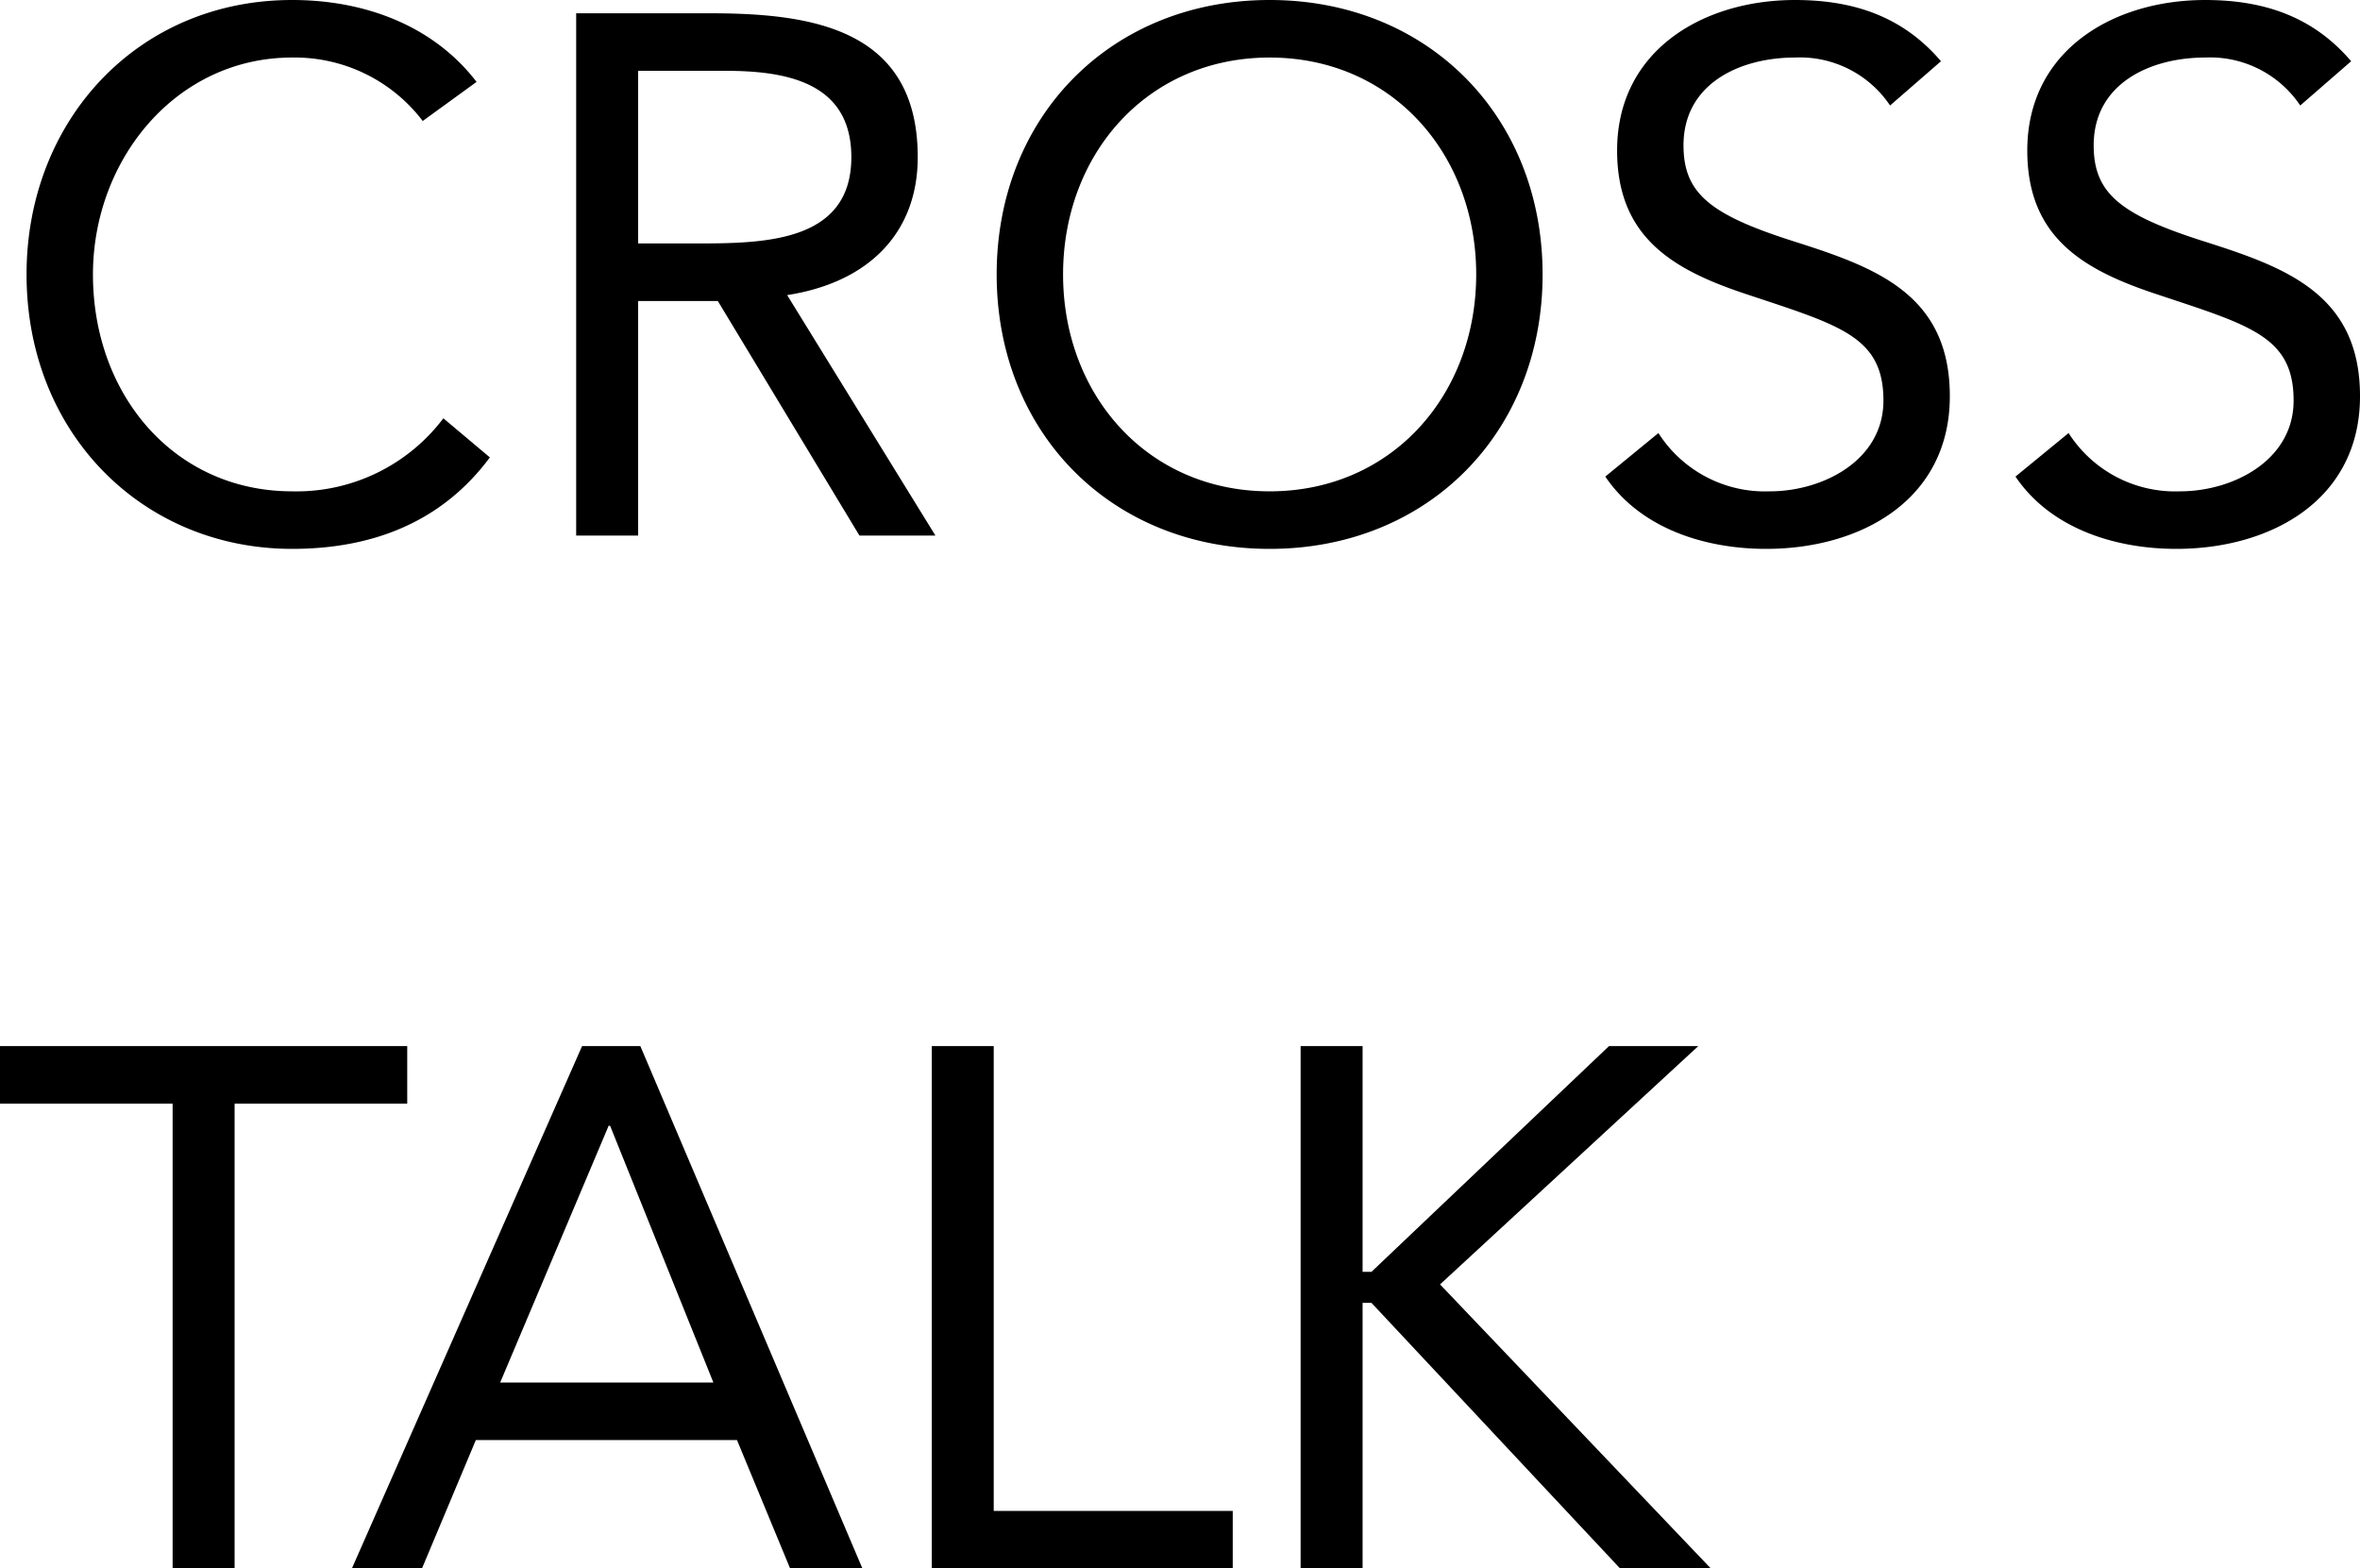 <?xml version="1.0" encoding="UTF-8"?> <svg xmlns="http://www.w3.org/2000/svg" width="159.95" height="106.3" viewBox="0 0 159.95 106.3"><path id="パス_14186" data-name="パス 14186" d="M32.85-30.75c-3-3.9-7.7-5.55-12.5-5.55-10.5,0-18,8.2-18,18.6C2.35-6.95,10.2.9,20.35.9,26,.9,30.6-1.05,33.75-5.3L30.6-7.95A12.471,12.471,0,0,1,20.35-3C12.4-3,6.85-9.5,6.85-17.7c0-7.75,5.6-14.7,13.5-14.7a10.892,10.892,0,0,1,8.85,4.3ZM39.6,0h4.2V-15.9h5.4L58.8,0h5.15L53.9-16.3c5.5-.85,8.85-4.2,8.85-9.35,0-8.75-7.25-9.75-14.1-9.75H39.6Zm4.2-31.5h5.9c4.1,0,8.55.75,8.55,5.85,0,5.85-6.05,5.85-10.7,5.85H43.8ZM86.6.9C97.35.9,105.1-7,105.1-17.7S97.35-36.3,86.6-36.3,68.1-28.4,68.1-17.7,75.85.9,86.6.9Zm0-3.9c-8.3,0-14-6.55-14-14.7s5.7-14.7,14-14.7,14,6.55,14,14.7S94.9-3,86.6-3Zm45.5-29.15c-2.6-3.05-5.95-4.15-9.9-4.15-6.2,0-12.05,3.4-12.05,10.2,0,5.9,3.8,8.1,8.8,9.75,6.3,2.1,9.25,2.85,9.25,7.2,0,4.05-4.1,6.15-7.7,6.15a8.573,8.573,0,0,1-7.55-3.95L109.35-4c2.4,3.55,6.8,4.9,10.9,4.9,6.4,0,12.45-3.3,12.45-10.35,0-6.95-5.1-8.75-10.6-10.5-5.65-1.8-7.45-3.25-7.45-6.5,0-4.2,3.85-5.95,7.55-5.95a7.355,7.355,0,0,1,6.45,3.25Zm27.8,0c-2.6-3.05-5.95-4.15-9.9-4.15-6.2,0-12.05,3.4-12.05,10.2,0,5.9,3.8,8.1,8.8,9.75,6.3,2.1,9.25,2.85,9.25,7.2C156-5.1,151.9-3,148.3-3a8.573,8.573,0,0,1-7.55-3.95L137.15-4c2.4,3.55,6.8,4.9,10.9,4.9,6.4,0,12.45-3.3,12.45-10.35,0-6.95-5.1-8.75-10.6-10.5-5.65-1.8-7.45-3.25-7.45-6.5,0-4.2,3.85-5.95,7.55-5.95a7.355,7.355,0,0,1,6.45,3.25ZM28.15,34.6H.55v3.9h11.7V70h4.2V38.5h11.7ZM24.4,70h4.75l3.65-8.7H50.5L54.1,70H59L43.95,34.6H40ZM48.9,57.4H34.45L41.8,40h.1ZM63.7,70H84.1V66.1H67.9V34.6H63.7Zm25,0h4.2V52h.6l16.85,18h6.15L98.15,50.75l17.5-16.15H109.6L93.5,49.9h-.6V34.6H88.7Z" transform="translate(-0.55 36.3)"></path></svg> 